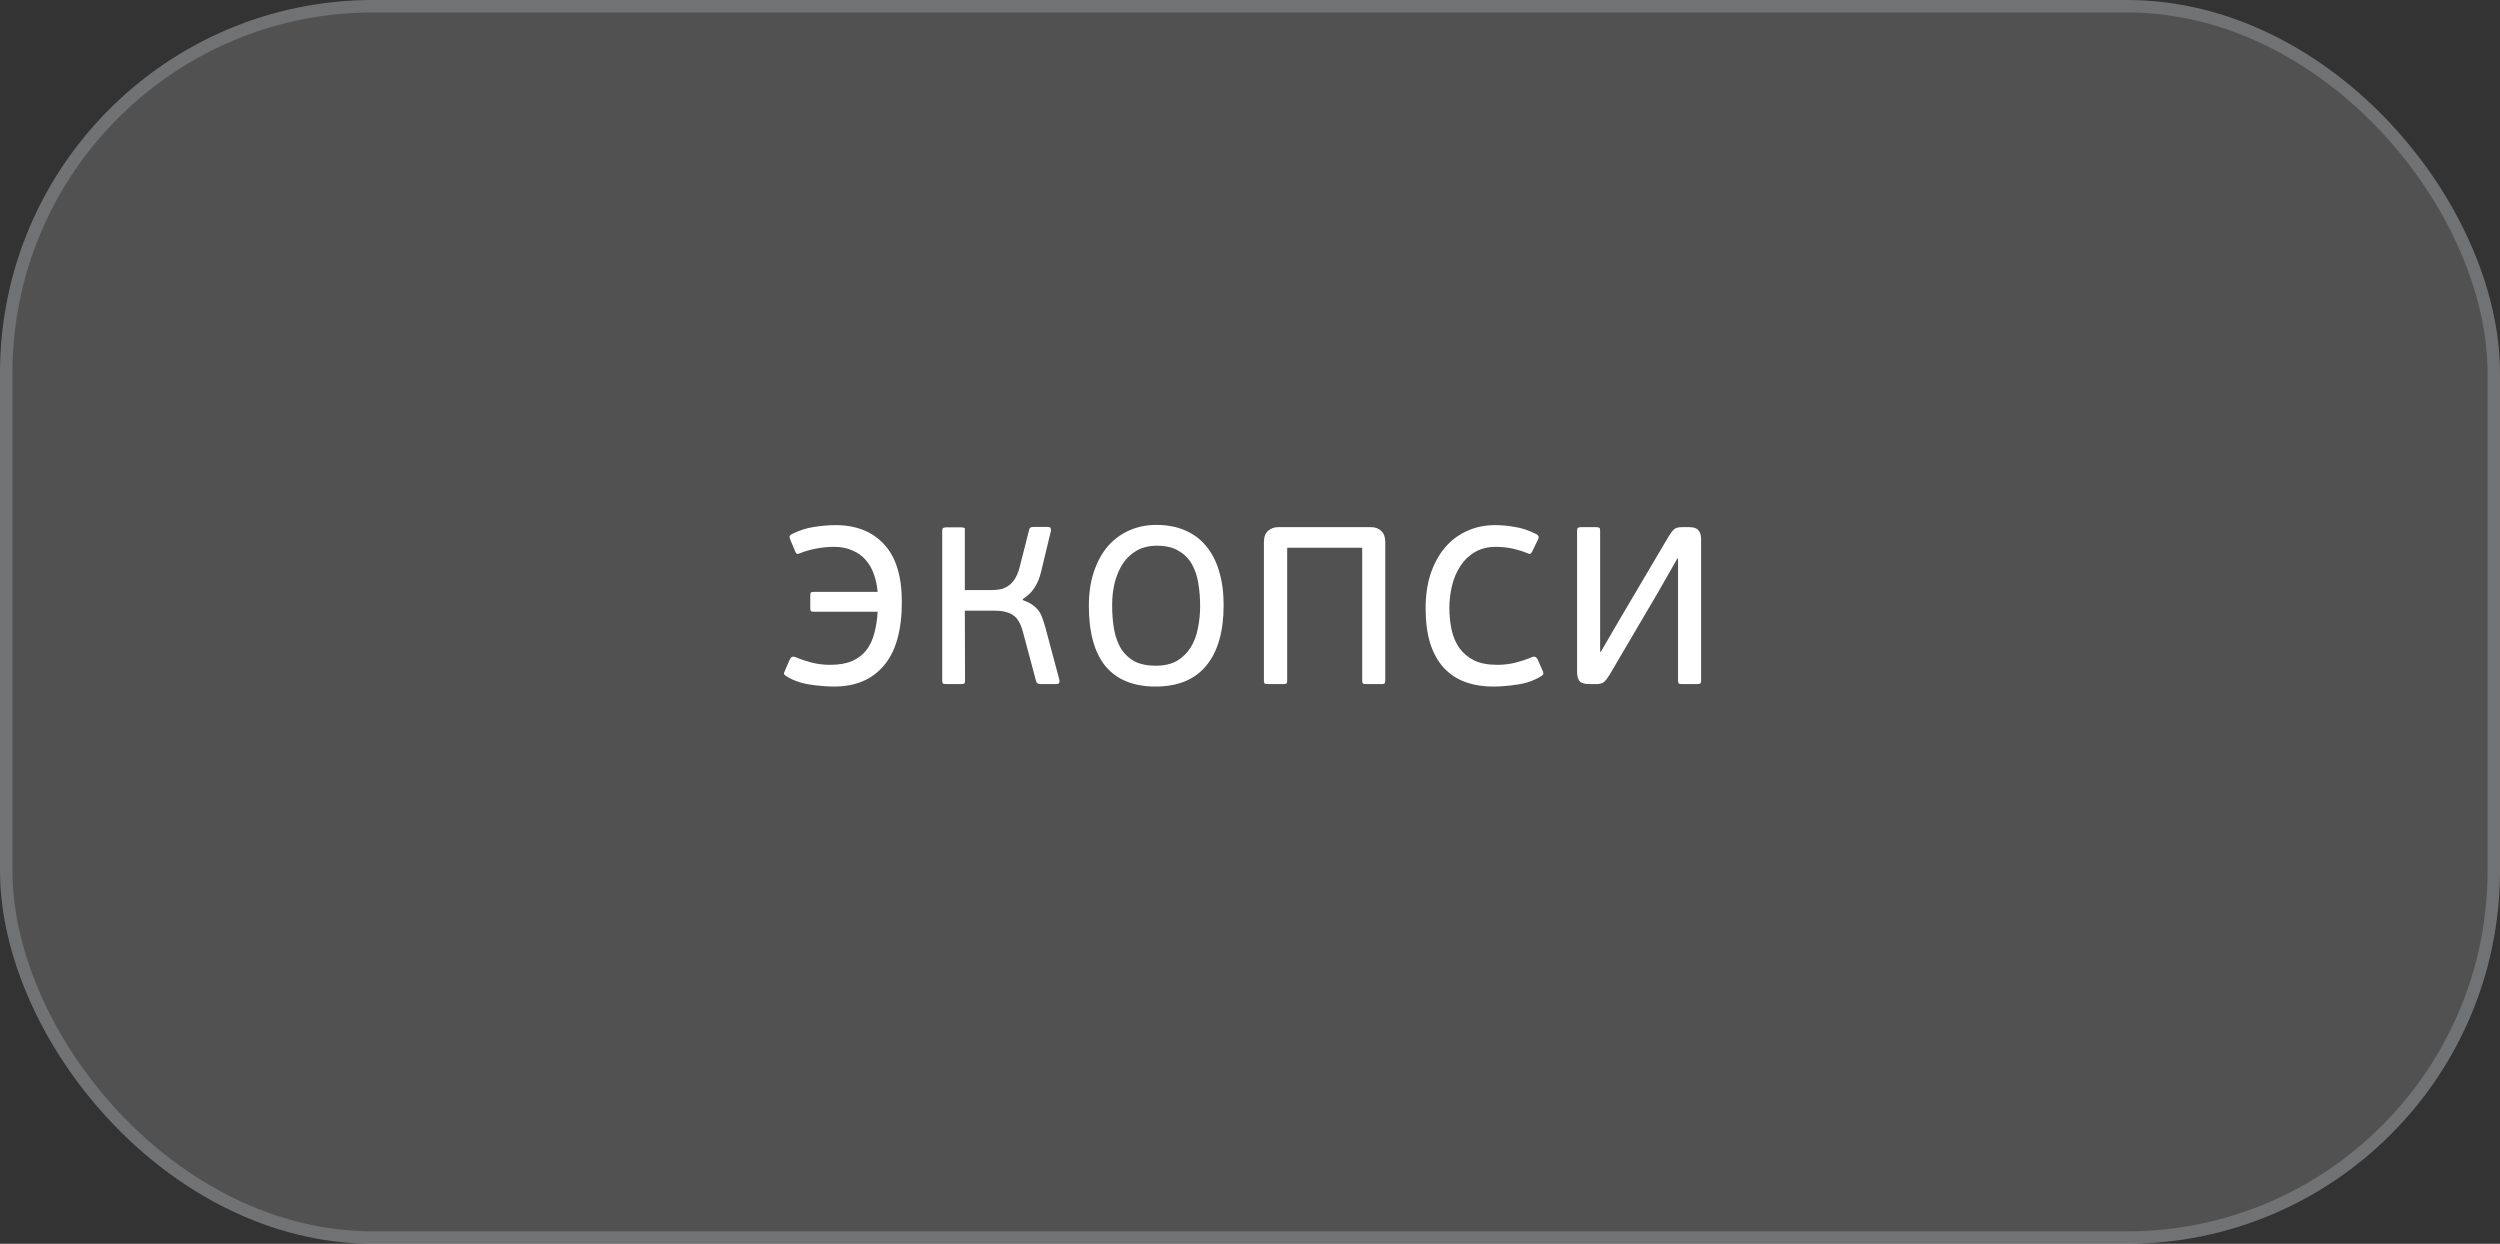 <?xml version="1.0" encoding="UTF-8"?> <svg xmlns="http://www.w3.org/2000/svg" width="201" height="100" viewBox="0 0 201 100" fill="none"><rect x="0" y="0" width="201" height="100" fill="#333333" stroke="none"/><g data-figma-bg-blur-radius="60"><rect width="201" height="100" rx="30" fill="white" fill-opacity="0.15"></rect><rect x="0.5" y="0.5" width="200" height="99" rx="29.5" stroke="#EBF8FF" stroke-opacity="0.2"></rect><path d="M66.748 53.452C67.456 53.452 68.044 53.35 68.512 53.146C68.992 52.93 69.376 52.636 69.664 52.264C69.952 51.88 70.162 51.43 70.294 50.914C70.438 50.386 70.528 49.81 70.564 49.186H65.434C65.302 49.186 65.218 49.162 65.182 49.114C65.158 49.054 65.146 48.97 65.146 48.862V47.908C65.146 47.788 65.158 47.704 65.182 47.656C65.218 47.608 65.302 47.584 65.434 47.584H70.564C70.516 47.068 70.414 46.594 70.258 46.162C70.102 45.718 69.88 45.334 69.592 45.01C69.316 44.686 68.962 44.434 68.53 44.254C68.11 44.062 67.612 43.966 67.036 43.966C66.568 43.966 66.088 44.014 65.596 44.11C65.104 44.206 64.672 44.332 64.3 44.488C64.192 44.536 64.114 44.548 64.066 44.524C64.018 44.488 63.976 44.428 63.94 44.344L63.544 43.408C63.484 43.264 63.466 43.162 63.49 43.102C63.514 43.042 63.562 42.994 63.634 42.958C64.246 42.646 64.858 42.448 65.47 42.364C66.094 42.268 66.658 42.22 67.162 42.22C68.83 42.22 70.138 42.736 71.086 43.768C72.034 44.788 72.508 46.33 72.508 48.394C72.508 50.674 72.028 52.378 71.068 53.506C70.12 54.634 68.788 55.198 67.072 55.198C66.46 55.198 65.806 55.144 65.11 55.036C64.426 54.94 63.796 54.718 63.22 54.37C63.136 54.31 63.076 54.256 63.04 54.208C63.016 54.148 63.046 54.034 63.13 53.866L63.508 53.002C63.532 52.942 63.574 52.888 63.634 52.84C63.706 52.78 63.82 52.78 63.976 52.84C64.372 53.008 64.798 53.152 65.254 53.272C65.722 53.392 66.22 53.452 66.748 53.452ZM82.234 48.25C82.546 48.358 82.804 48.484 83.008 48.628C83.212 48.772 83.38 48.934 83.512 49.114C83.644 49.294 83.746 49.498 83.818 49.726C83.902 49.954 83.98 50.2 84.052 50.464L85.168 54.64C85.192 54.7 85.192 54.778 85.168 54.874C85.156 54.958 85.072 55 84.916 55H83.656C83.596 55 83.53 54.988 83.458 54.964C83.386 54.94 83.332 54.868 83.296 54.748L82.234 50.77C82.054 50.11 81.784 49.666 81.424 49.438C81.064 49.21 80.572 49.096 79.948 49.096H77.572L77.59 54.712C77.59 54.844 77.566 54.928 77.518 54.964C77.47 54.988 77.386 55 77.266 55H76.078C75.97 55 75.886 54.988 75.826 54.964C75.778 54.928 75.754 54.844 75.754 54.712V42.688C75.754 42.556 75.778 42.478 75.826 42.454C75.886 42.418 75.97 42.4 76.078 42.4H77.284C77.404 42.4 77.488 42.418 77.536 42.454C77.584 42.478 77.596 42.556 77.572 42.688V47.44H79.804C79.984 47.44 80.176 47.422 80.38 47.386C80.596 47.35 80.8 47.272 80.992 47.152C81.196 47.032 81.382 46.852 81.55 46.612C81.718 46.372 81.856 46.054 81.964 45.658L82.738 42.616C82.762 42.496 82.81 42.424 82.882 42.4C82.966 42.376 83.038 42.364 83.098 42.364H84.232C84.388 42.364 84.472 42.412 84.484 42.508C84.508 42.592 84.508 42.664 84.484 42.724L83.71 45.946C83.47 46.978 82.978 47.716 82.234 48.16V48.25ZM98.38 48.646C98.38 50.758 97.918 52.378 96.994 53.506C96.07 54.634 94.708 55.198 92.908 55.198C91.144 55.198 89.806 54.658 88.894 53.578C87.994 52.486 87.544 50.866 87.544 48.718C87.544 47.674 87.682 46.75 87.958 45.946C88.234 45.13 88.612 44.446 89.092 43.894C89.584 43.342 90.16 42.922 90.82 42.634C91.48 42.346 92.194 42.202 92.962 42.202C93.85 42.202 94.63 42.352 95.302 42.652C95.974 42.94 96.538 43.366 96.994 43.93C97.45 44.482 97.792 45.154 98.02 45.946C98.26 46.738 98.38 47.638 98.38 48.646ZM96.49 48.718C96.49 48.094 96.442 47.488 96.346 46.9C96.25 46.312 96.076 45.796 95.824 45.352C95.572 44.908 95.218 44.554 94.762 44.29C94.318 44.014 93.736 43.876 93.016 43.876C92.404 43.876 91.87 44.002 91.414 44.254C90.97 44.506 90.598 44.848 90.298 45.28C90.01 45.712 89.788 46.222 89.632 46.81C89.488 47.386 89.416 47.998 89.416 48.646C89.416 49.378 89.47 50.044 89.578 50.644C89.698 51.244 89.89 51.76 90.154 52.192C90.43 52.612 90.79 52.942 91.234 53.182C91.69 53.41 92.254 53.524 92.926 53.524C93.61 53.524 94.18 53.392 94.636 53.128C95.092 52.852 95.458 52.492 95.734 52.048C96.01 51.604 96.202 51.094 96.31 50.518C96.43 49.942 96.49 49.342 96.49 48.718ZM111.374 54.712C111.374 54.844 111.35 54.928 111.302 54.964C111.254 54.988 111.17 55 111.05 55H109.844C109.736 55 109.652 54.988 109.592 54.964C109.544 54.928 109.52 54.844 109.52 54.712V44.038H103.49V54.712C103.49 54.844 103.466 54.928 103.418 54.964C103.37 54.988 103.286 55 103.166 55H101.942C101.834 55 101.75 54.988 101.69 54.964C101.642 54.928 101.618 54.844 101.618 54.712V43.606C101.618 43.186 101.726 42.88 101.942 42.688C102.17 42.484 102.446 42.382 102.77 42.382H110.222C110.57 42.382 110.846 42.484 111.05 42.688C111.266 42.88 111.374 43.186 111.374 43.606V54.712ZM120.381 53.452C120.909 53.452 121.401 53.392 121.857 53.272C122.325 53.152 122.757 53.008 123.153 52.84C123.309 52.78 123.417 52.78 123.477 52.84C123.549 52.888 123.597 52.942 123.621 53.002L123.999 53.866C124.083 54.034 124.107 54.148 124.071 54.208C124.047 54.256 123.993 54.31 123.909 54.37C123.333 54.718 122.697 54.94 122.001 55.036C121.317 55.144 120.669 55.198 120.057 55.198C119.205 55.198 118.443 55.072 117.771 54.82C117.099 54.568 116.529 54.184 116.061 53.668C115.593 53.152 115.233 52.498 114.981 51.706C114.741 50.914 114.621 49.972 114.621 48.88C114.621 47.872 114.753 46.96 115.017 46.144C115.293 45.328 115.671 44.632 116.151 44.056C116.643 43.468 117.231 43.018 117.915 42.706C118.611 42.382 119.373 42.22 120.201 42.22C120.705 42.22 121.233 42.268 121.785 42.364C122.349 42.448 122.937 42.646 123.549 42.958C123.621 42.994 123.669 43.048 123.693 43.12C123.729 43.18 123.711 43.276 123.639 43.408L123.189 44.344C123.141 44.428 123.093 44.488 123.045 44.524C123.009 44.548 122.937 44.536 122.829 44.488C122.457 44.332 122.055 44.206 121.623 44.11C121.191 44.014 120.741 43.966 120.273 43.966C119.613 43.966 119.043 44.11 118.563 44.398C118.095 44.674 117.711 45.046 117.411 45.514C117.111 45.97 116.889 46.492 116.745 47.08C116.601 47.668 116.529 48.268 116.529 48.88C116.529 49.492 116.589 50.074 116.709 50.626C116.829 51.178 117.033 51.664 117.321 52.084C117.621 52.504 118.017 52.84 118.509 53.092C119.001 53.332 119.625 53.452 120.381 53.452ZM134.861 44.902L133.277 47.674L129.425 54.226C129.257 54.502 129.107 54.7 128.975 54.82C128.843 54.94 128.633 55 128.345 55H127.769C127.397 55 127.139 54.922 126.995 54.766C126.863 54.598 126.797 54.346 126.797 54.01V42.67C126.797 42.538 126.821 42.46 126.869 42.436C126.929 42.4 127.013 42.382 127.121 42.382H128.327C128.447 42.382 128.531 42.4 128.579 42.436C128.627 42.46 128.651 42.538 128.651 42.67V52.408H128.705L130.181 49.87L134.141 43.156C134.309 42.88 134.459 42.682 134.591 42.562C134.723 42.442 134.933 42.382 135.221 42.382H135.797C136.169 42.382 136.421 42.466 136.553 42.634C136.697 42.79 136.769 43.036 136.769 43.372V54.712C136.769 54.844 136.739 54.928 136.679 54.964C136.631 54.988 136.553 55 136.445 55H135.239C135.119 55 135.035 54.988 134.987 54.964C134.939 54.928 134.915 54.844 134.915 54.712V44.902H134.861Z" fill="white"></path></g><defs><clipPath id="bgblur_0_307_1966_clip_path" transform="translate(60 60)"><rect width="201" height="100" rx="30"></rect></clipPath></defs></svg> 
